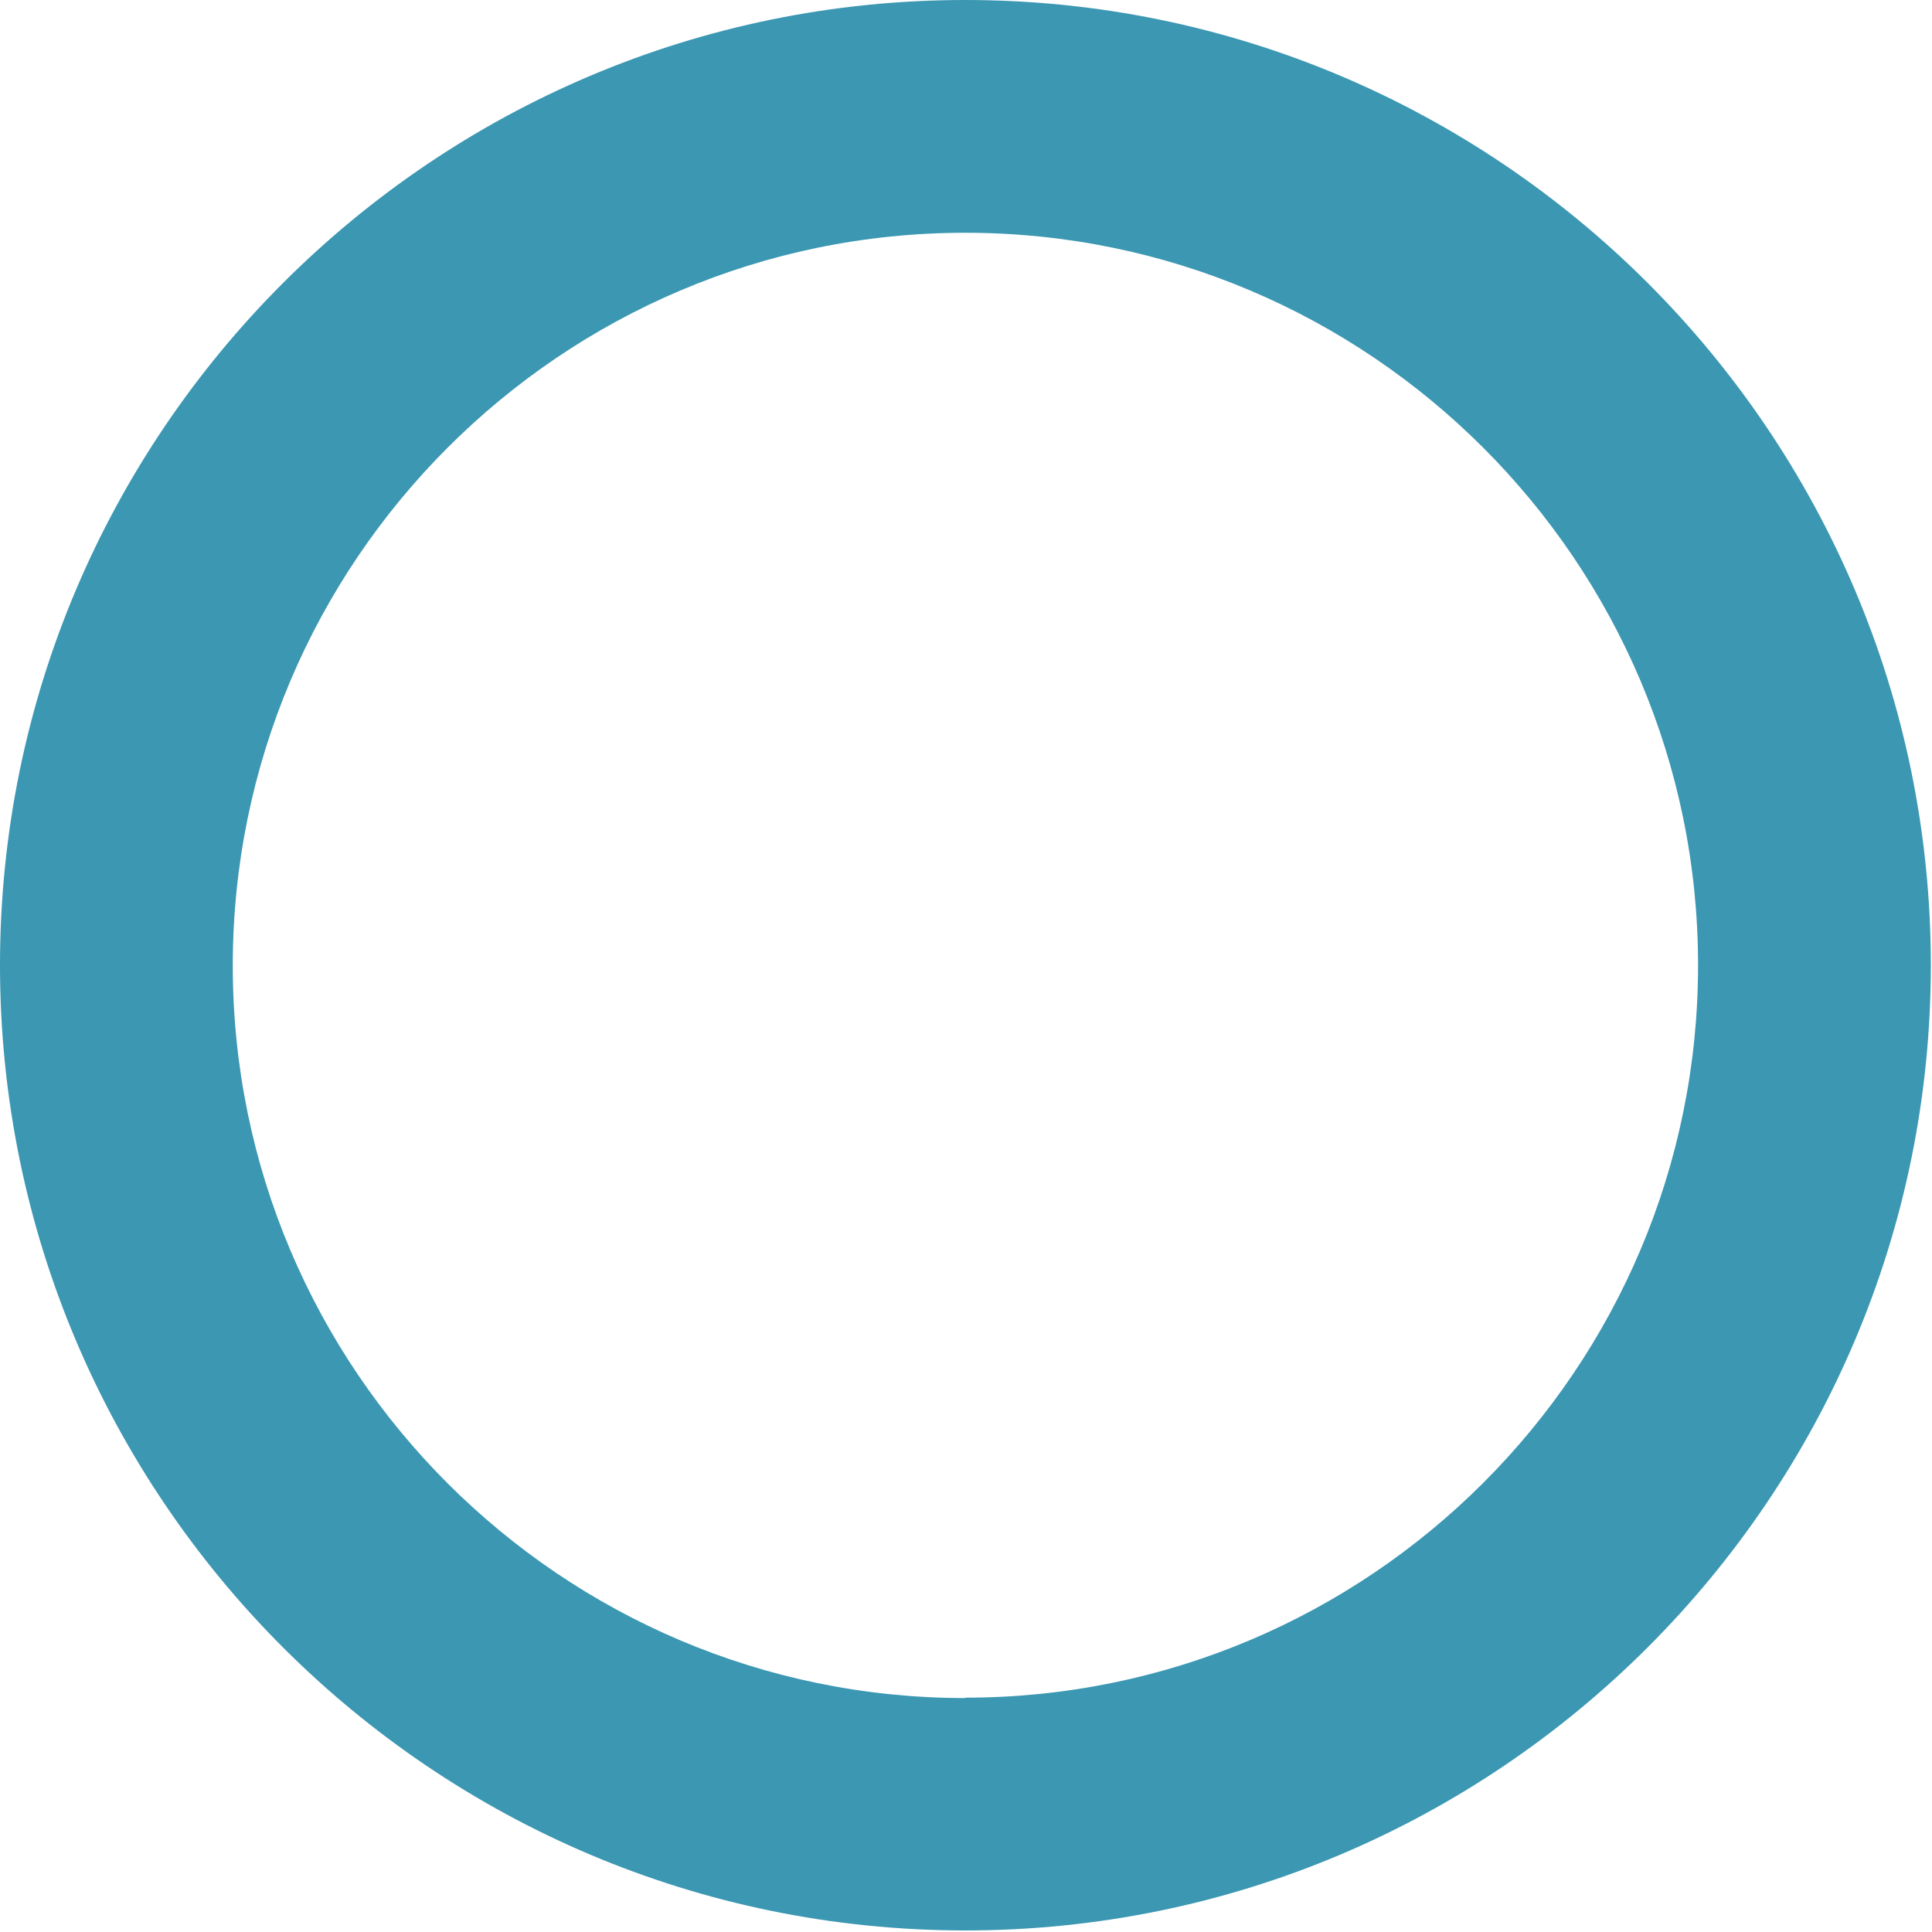 <?xml version="1.0" encoding="UTF-8" standalone="no"?><svg xmlns="http://www.w3.org/2000/svg" xmlns:xlink="http://www.w3.org/1999/xlink" data-name="Layer 2" fill="#000000" height="49.8" preserveAspectRatio="xMidYMid meet" version="1" viewBox="0.0 0.0 49.8 49.8" width="49.8" zoomAndPan="magnify"><g data-name="Layer 1" id="change1_1"><path d="M24.88,0C11.16,0,0,11.16,0,24.88s11.16,24.88,24.88,24.88,24.89-11.16,24.89-24.88S38.61,0,24.88,0Zm0,43.77c-10.41,0-18.88-8.47-18.88-18.88S14.47,6,24.88,6s18.89,8.47,18.89,18.88-8.47,18.88-18.89,18.88Z" fill="#3b97b2"/></g></svg>